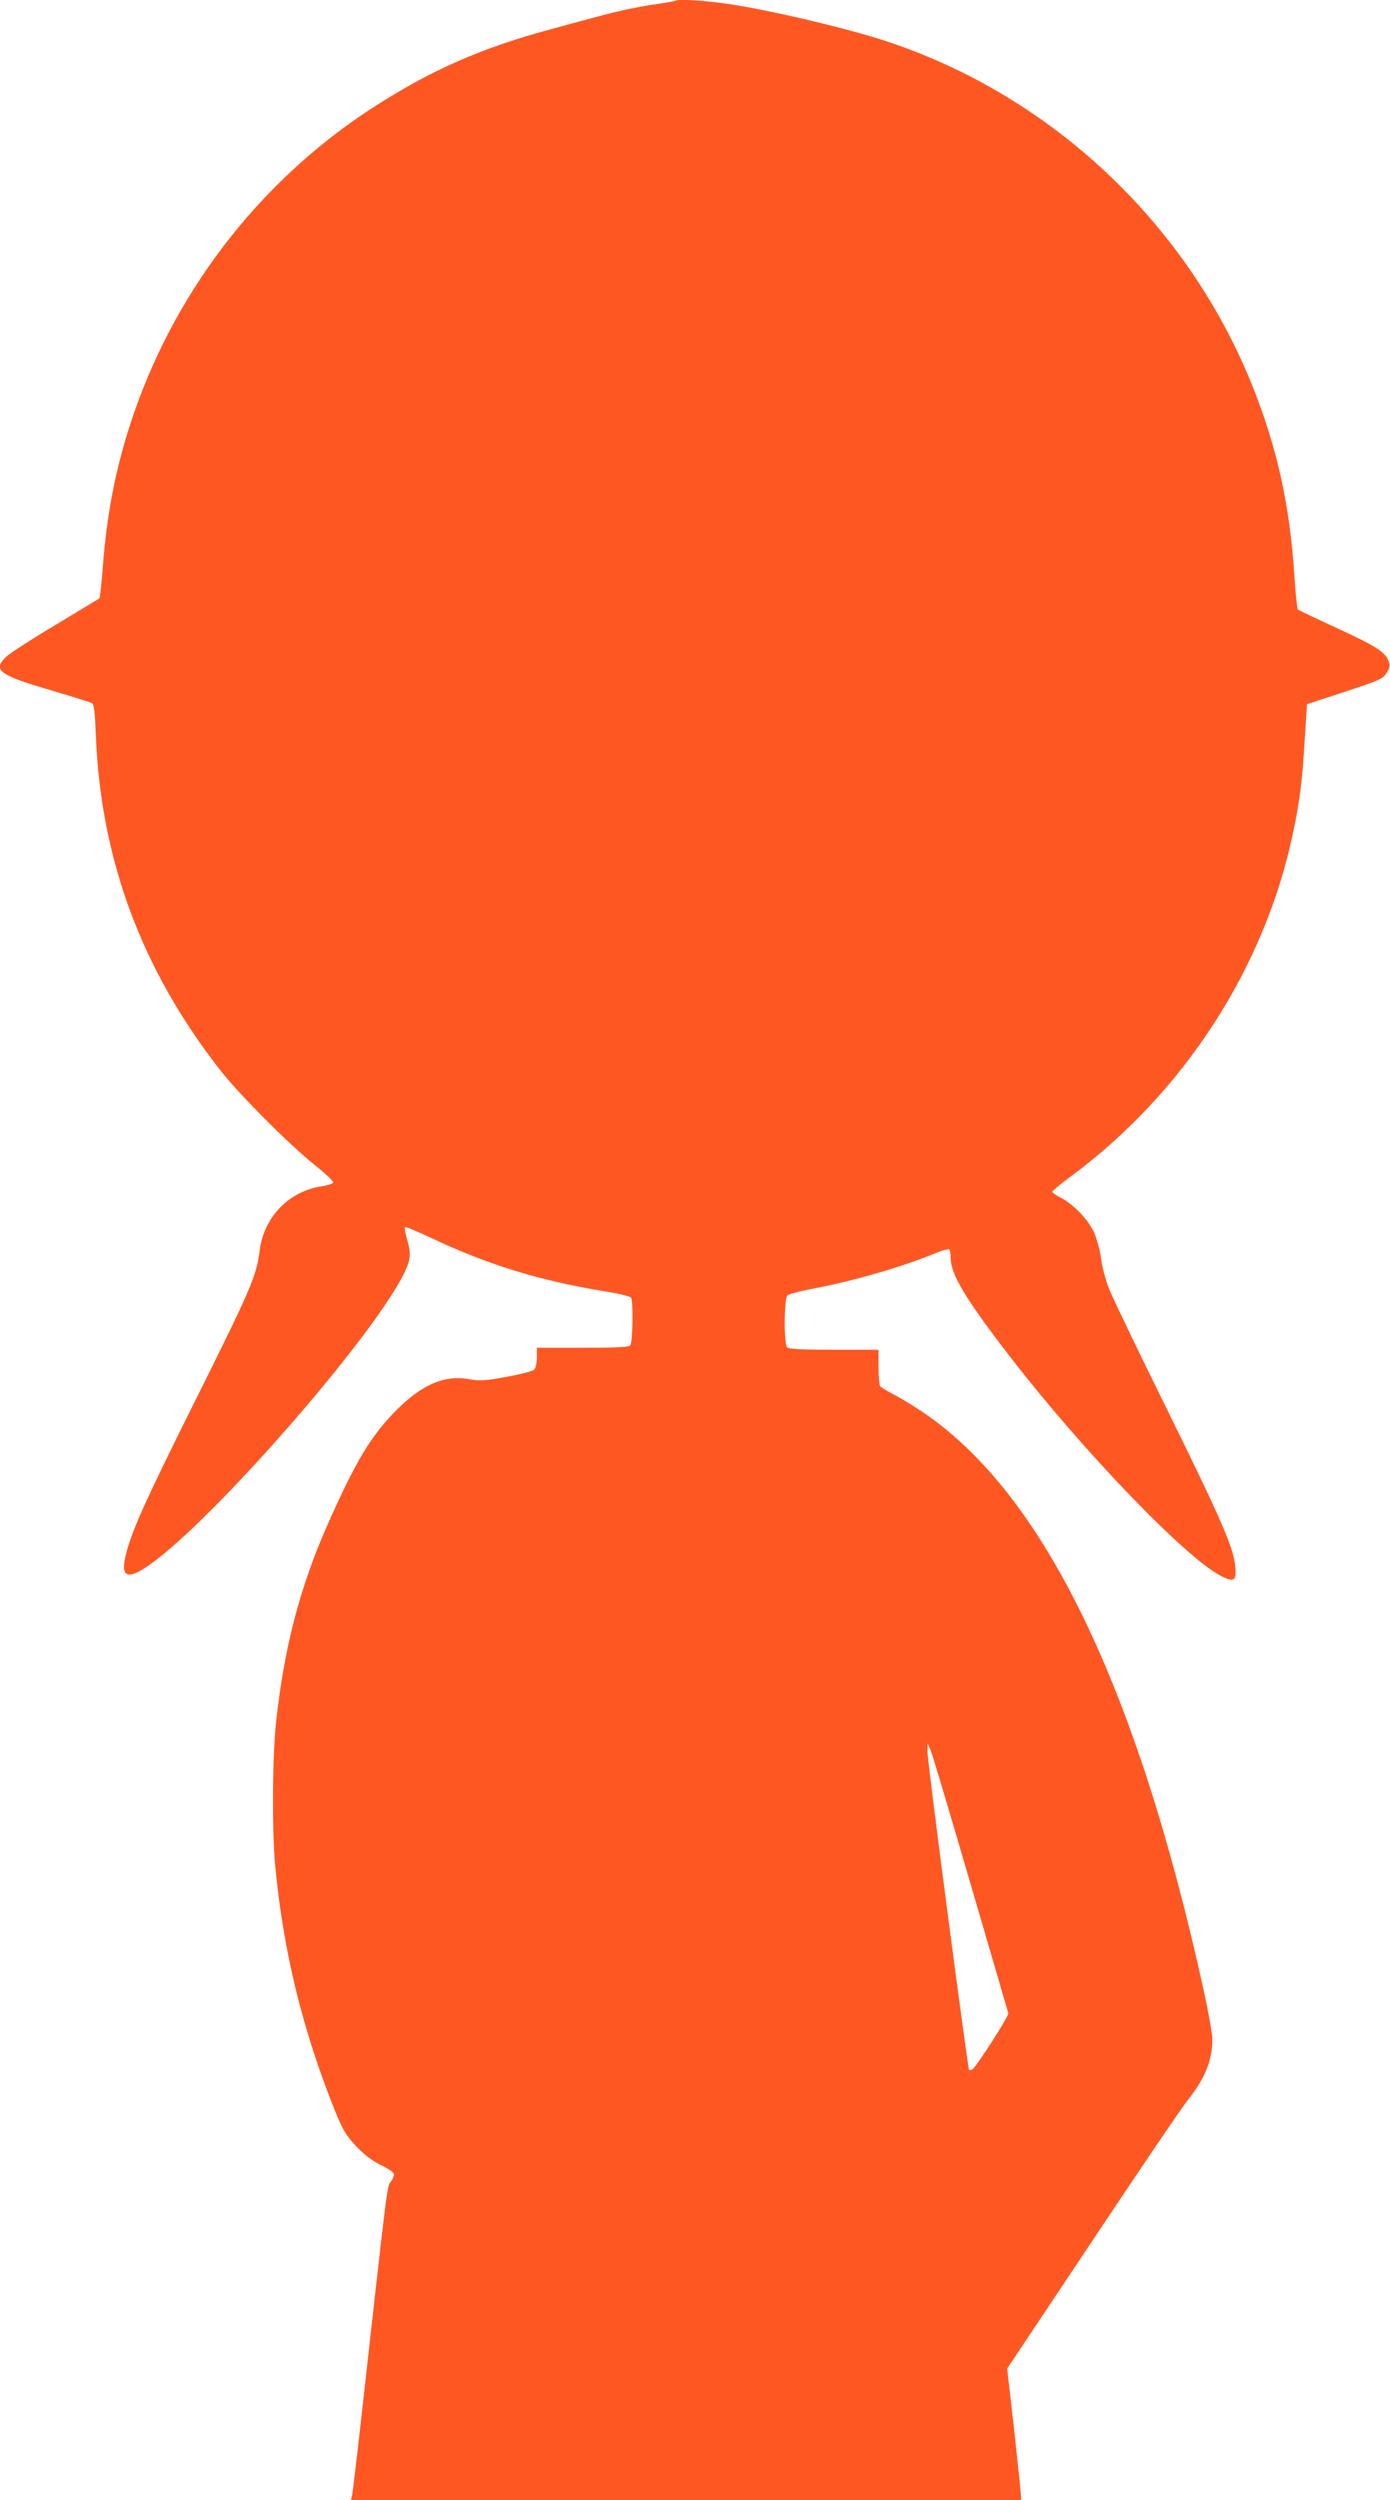 <?xml version="1.0" standalone="no"?>
<!DOCTYPE svg PUBLIC "-//W3C//DTD SVG 20010904//EN"
 "http://www.w3.org/TR/2001/REC-SVG-20010904/DTD/svg10.dtd">
<svg version="1.0" xmlns="http://www.w3.org/2000/svg"
 width="712pt" height="1280pt" viewBox="0 0 712 1280"
 preserveAspectRatio="xMidYMid meet">
<g transform="translate(0,1280) scale(0.1,-0.1)"
fill="#ff5722" stroke="none">
<path d="M3459 12796 c-2 -2 -58 -12 -123 -21 -66 -10 -176 -33 -245 -52 -69
-18 -184 -49 -256 -69 -372 -99 -638 -217 -945 -418 -576 -379 -1010 -950
-1224 -1611 -75 -233 -119 -459 -139 -724 -7 -88 -15 -162 -17 -164 -3 -2
-104 -63 -225 -136 -121 -72 -235 -146 -253 -163 -71 -68 -39 -93 219 -169
112 -33 211 -64 219 -68 12 -6 16 -41 21 -167 26 -637 235 -1199 638 -1714 94
-121 356 -383 484 -485 54 -43 96 -83 94 -89 -2 -6 -28 -14 -57 -19 -169 -24
-298 -157 -320 -329 -17 -133 -38 -184 -357 -823 -229 -460 -299 -615 -328
-733 -30 -117 7 -134 121 -53 331 232 1162 1186 1309 1503 29 62 31 95 9 167
-8 29 -13 55 -10 59 3 3 60 -21 127 -52 294 -140 565 -223 897 -277 70 -11
130 -26 134 -32 13 -20 9 -232 -4 -245 -9 -9 -77 -12 -245 -12 l-233 0 0 -49
c0 -28 -6 -55 -14 -63 -7 -8 -71 -24 -142 -37 -111 -20 -137 -21 -190 -12
-124 23 -241 -26 -369 -154 -133 -132 -212 -263 -359 -595 -141 -320 -220
-623 -262 -1008 -19 -177 -21 -565 -4 -737 42 -438 140 -838 305 -1249 41
-101 57 -128 108 -182 40 -43 80 -74 124 -96 36 -17 67 -38 70 -46 3 -7 -3
-25 -14 -40 -21 -28 -14 28 -153 -1217 -22 -198 -43 -372 -46 -388 l-6 -27
1716 0 1716 0 0 21 c0 11 -16 163 -35 337 l-36 316 437 655 c240 361 460 685
489 721 86 107 125 202 125 308 0 29 -21 146 -46 260 -343 1556 -821 2538
-1438 2953 -49 33 -117 74 -150 91 -34 17 -64 36 -68 42 -4 6 -8 50 -8 99 l0
87 -228 0 c-164 0 -231 3 -240 12 -18 18 -16 252 2 267 8 6 63 21 122 32 208
39 459 111 625 179 39 17 75 27 80 24 5 -3 9 -24 9 -47 0 -80 78 -210 297
-494 375 -487 909 -1042 1089 -1132 65 -33 78 -24 72 47 -9 98 -71 240 -348
802 -148 300 -283 580 -300 624 -17 43 -35 112 -40 153 -5 41 -22 101 -36 134
-30 65 -105 144 -172 178 -23 12 -42 25 -42 30 0 4 39 37 88 73 583 429 1000
1071 1145 1763 35 165 47 260 60 475 l12 185 192 63 c168 55 195 66 213 93 15
20 20 38 16 54 -13 53 -59 83 -261 176 -110 51 -203 95 -207 98 -4 4 -12 83
-18 176 -23 358 -89 656 -215 970 -331 825 -1019 1476 -1860 1759 -194 66
-604 163 -819 195 -125 19 -266 27 -277 17z m1511 -9636 c105 -360 193 -661
195 -667 4 -13 -164 -275 -185 -288 -6 -4 -13 -5 -16 -3 -7 8 -214 1581 -213
1628 l0 45 14 -30 c8 -16 100 -325 205 -685z"/>
</g>
</svg>
